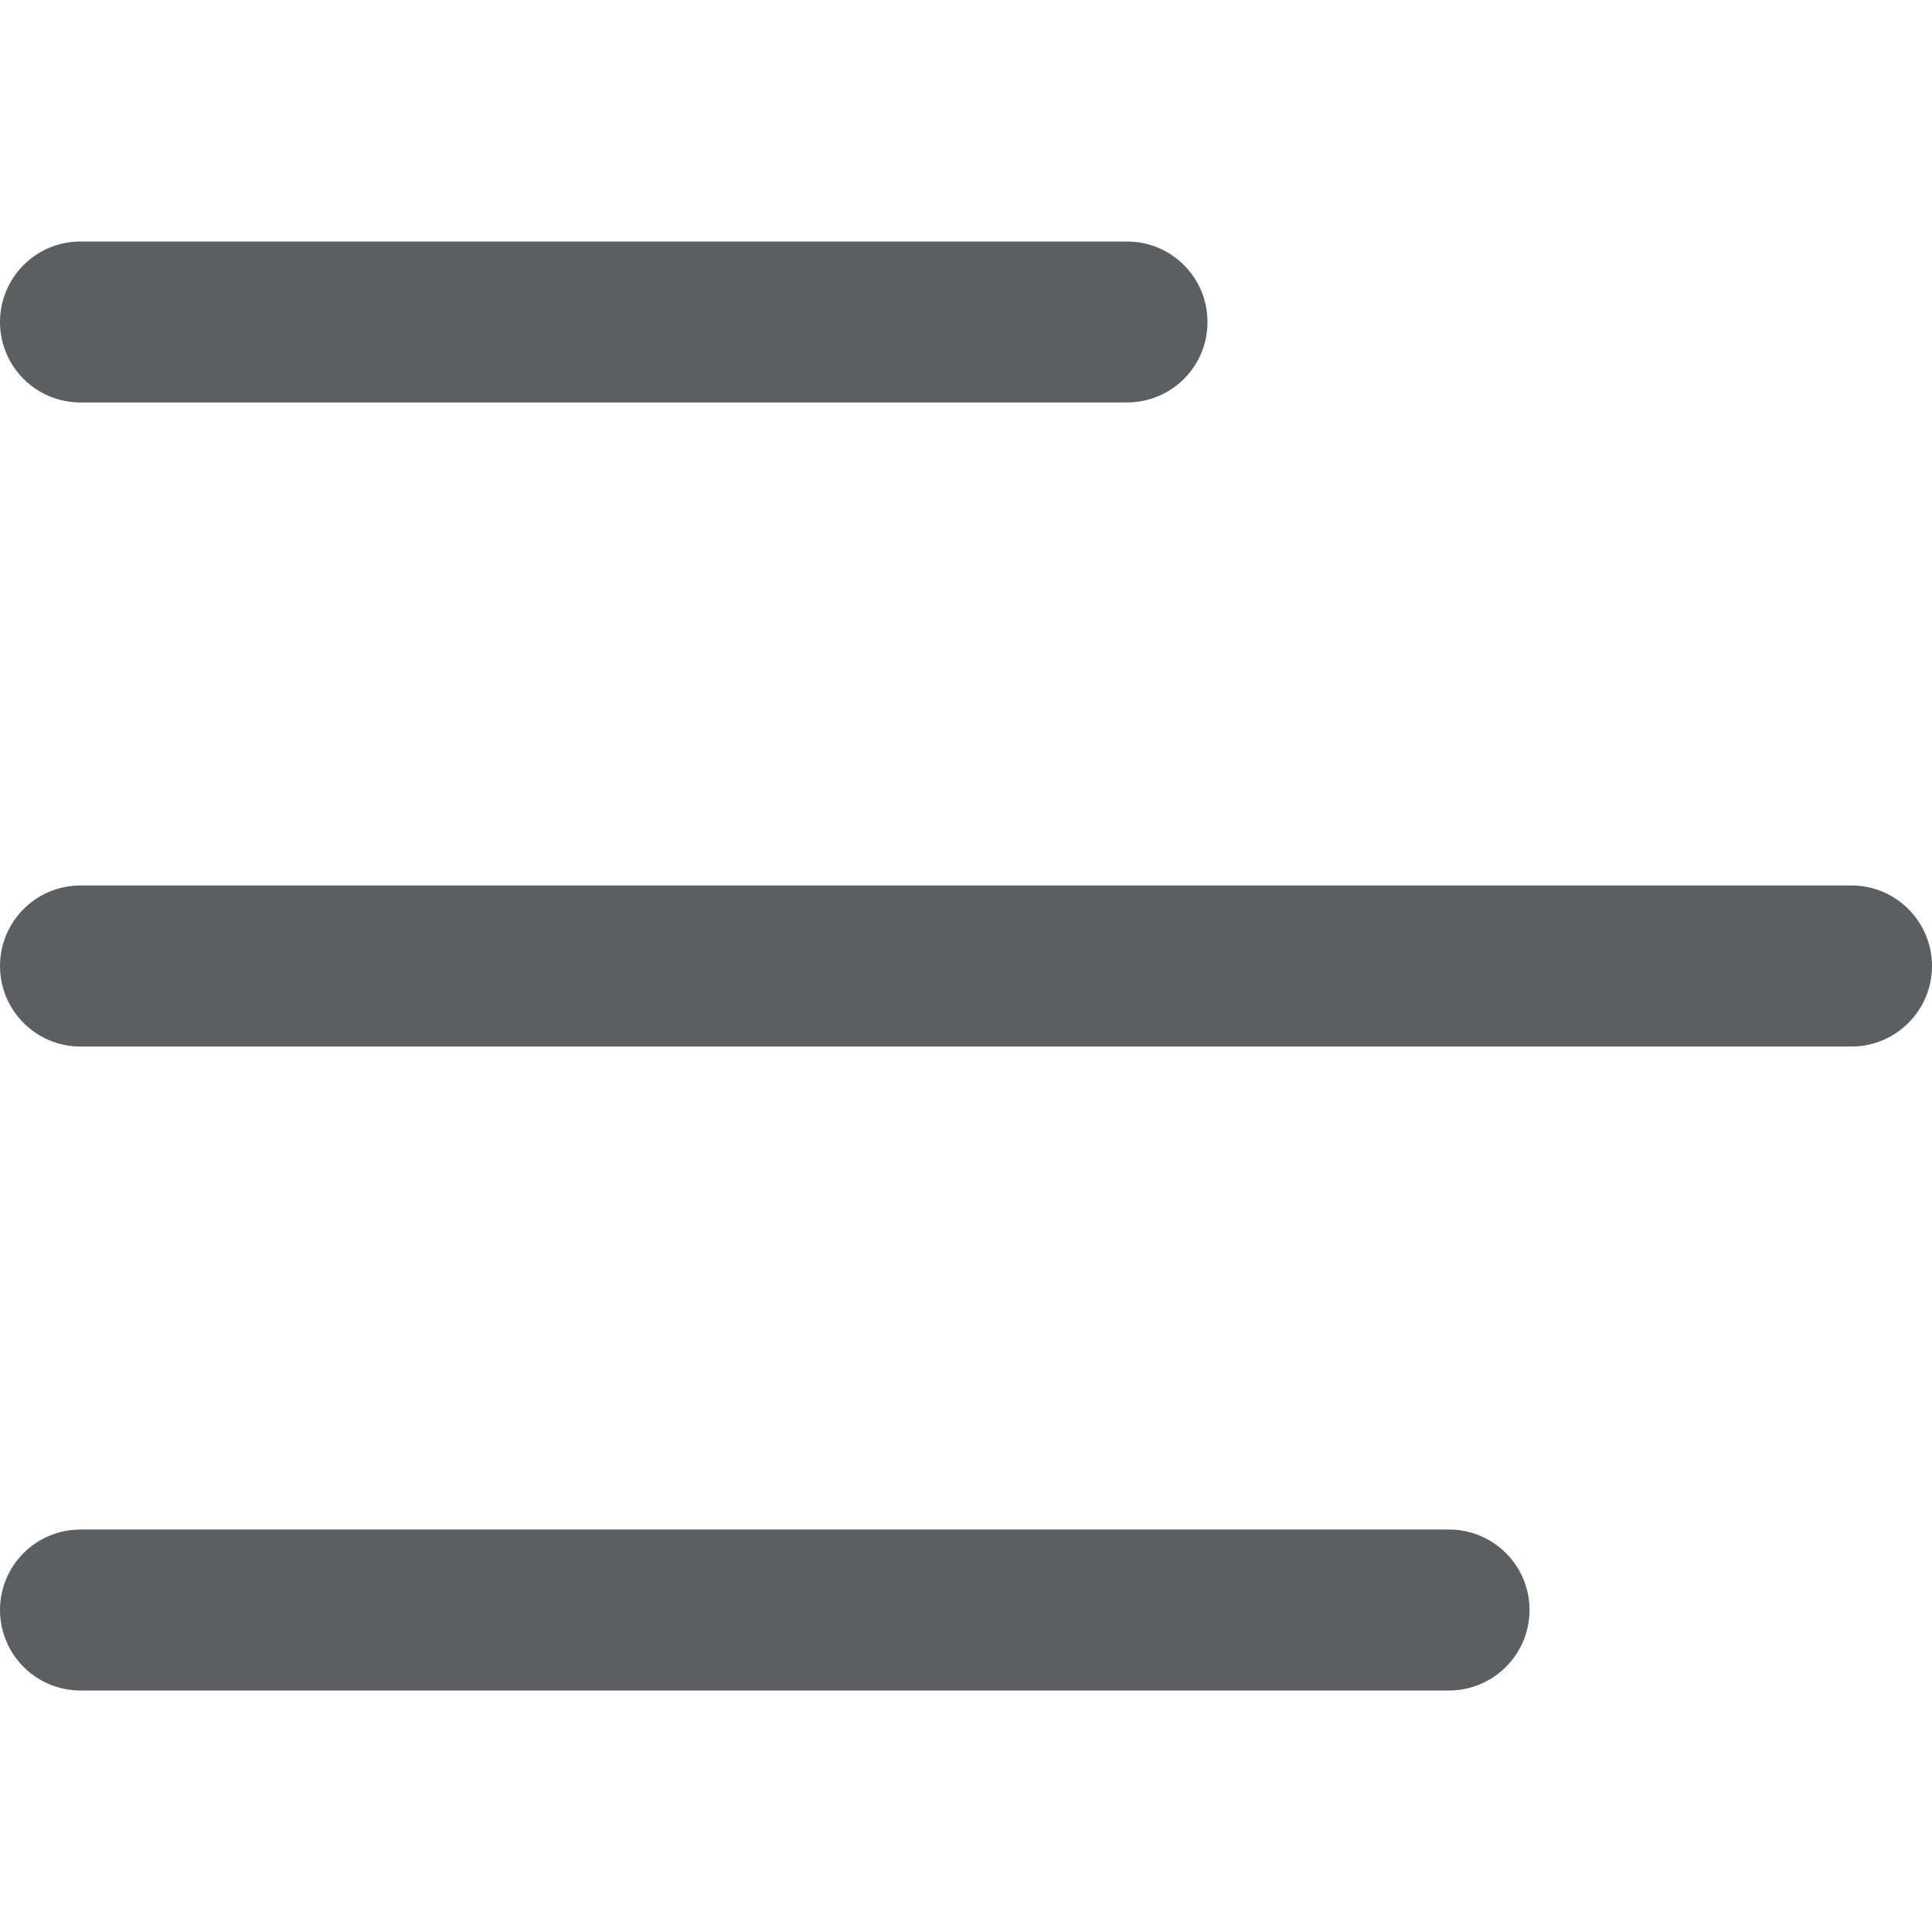 <svg width="16" height="16" viewBox="0 0 16 16" fill="none" xmlns="http://www.w3.org/2000/svg">
<path fill-rule="evenodd" clip-rule="evenodd" d="M0 2.667C0 2.298 0.298 2 0.667 2H9.333C9.702 2 10 2.298 10 2.667C10 3.035 9.702 3.333 9.333 3.333H0.667C0.298 3.333 0 3.035 0 2.667ZM0 8C0 7.632 0.298 7.333 0.667 7.333H15.333C15.701 7.333 16 7.632 16 8C16 8.368 15.701 8.667 15.333 8.667H0.667C0.298 8.667 0 8.368 0 8ZM0 13.333C0 12.965 0.298 12.667 0.667 12.667H12C12.368 12.667 12.667 12.965 12.667 13.333C12.667 13.701 12.368 14 12 14H0.667C0.298 14 0 13.701 0 13.333Z" fill="#5B5F62"/>
</svg>
